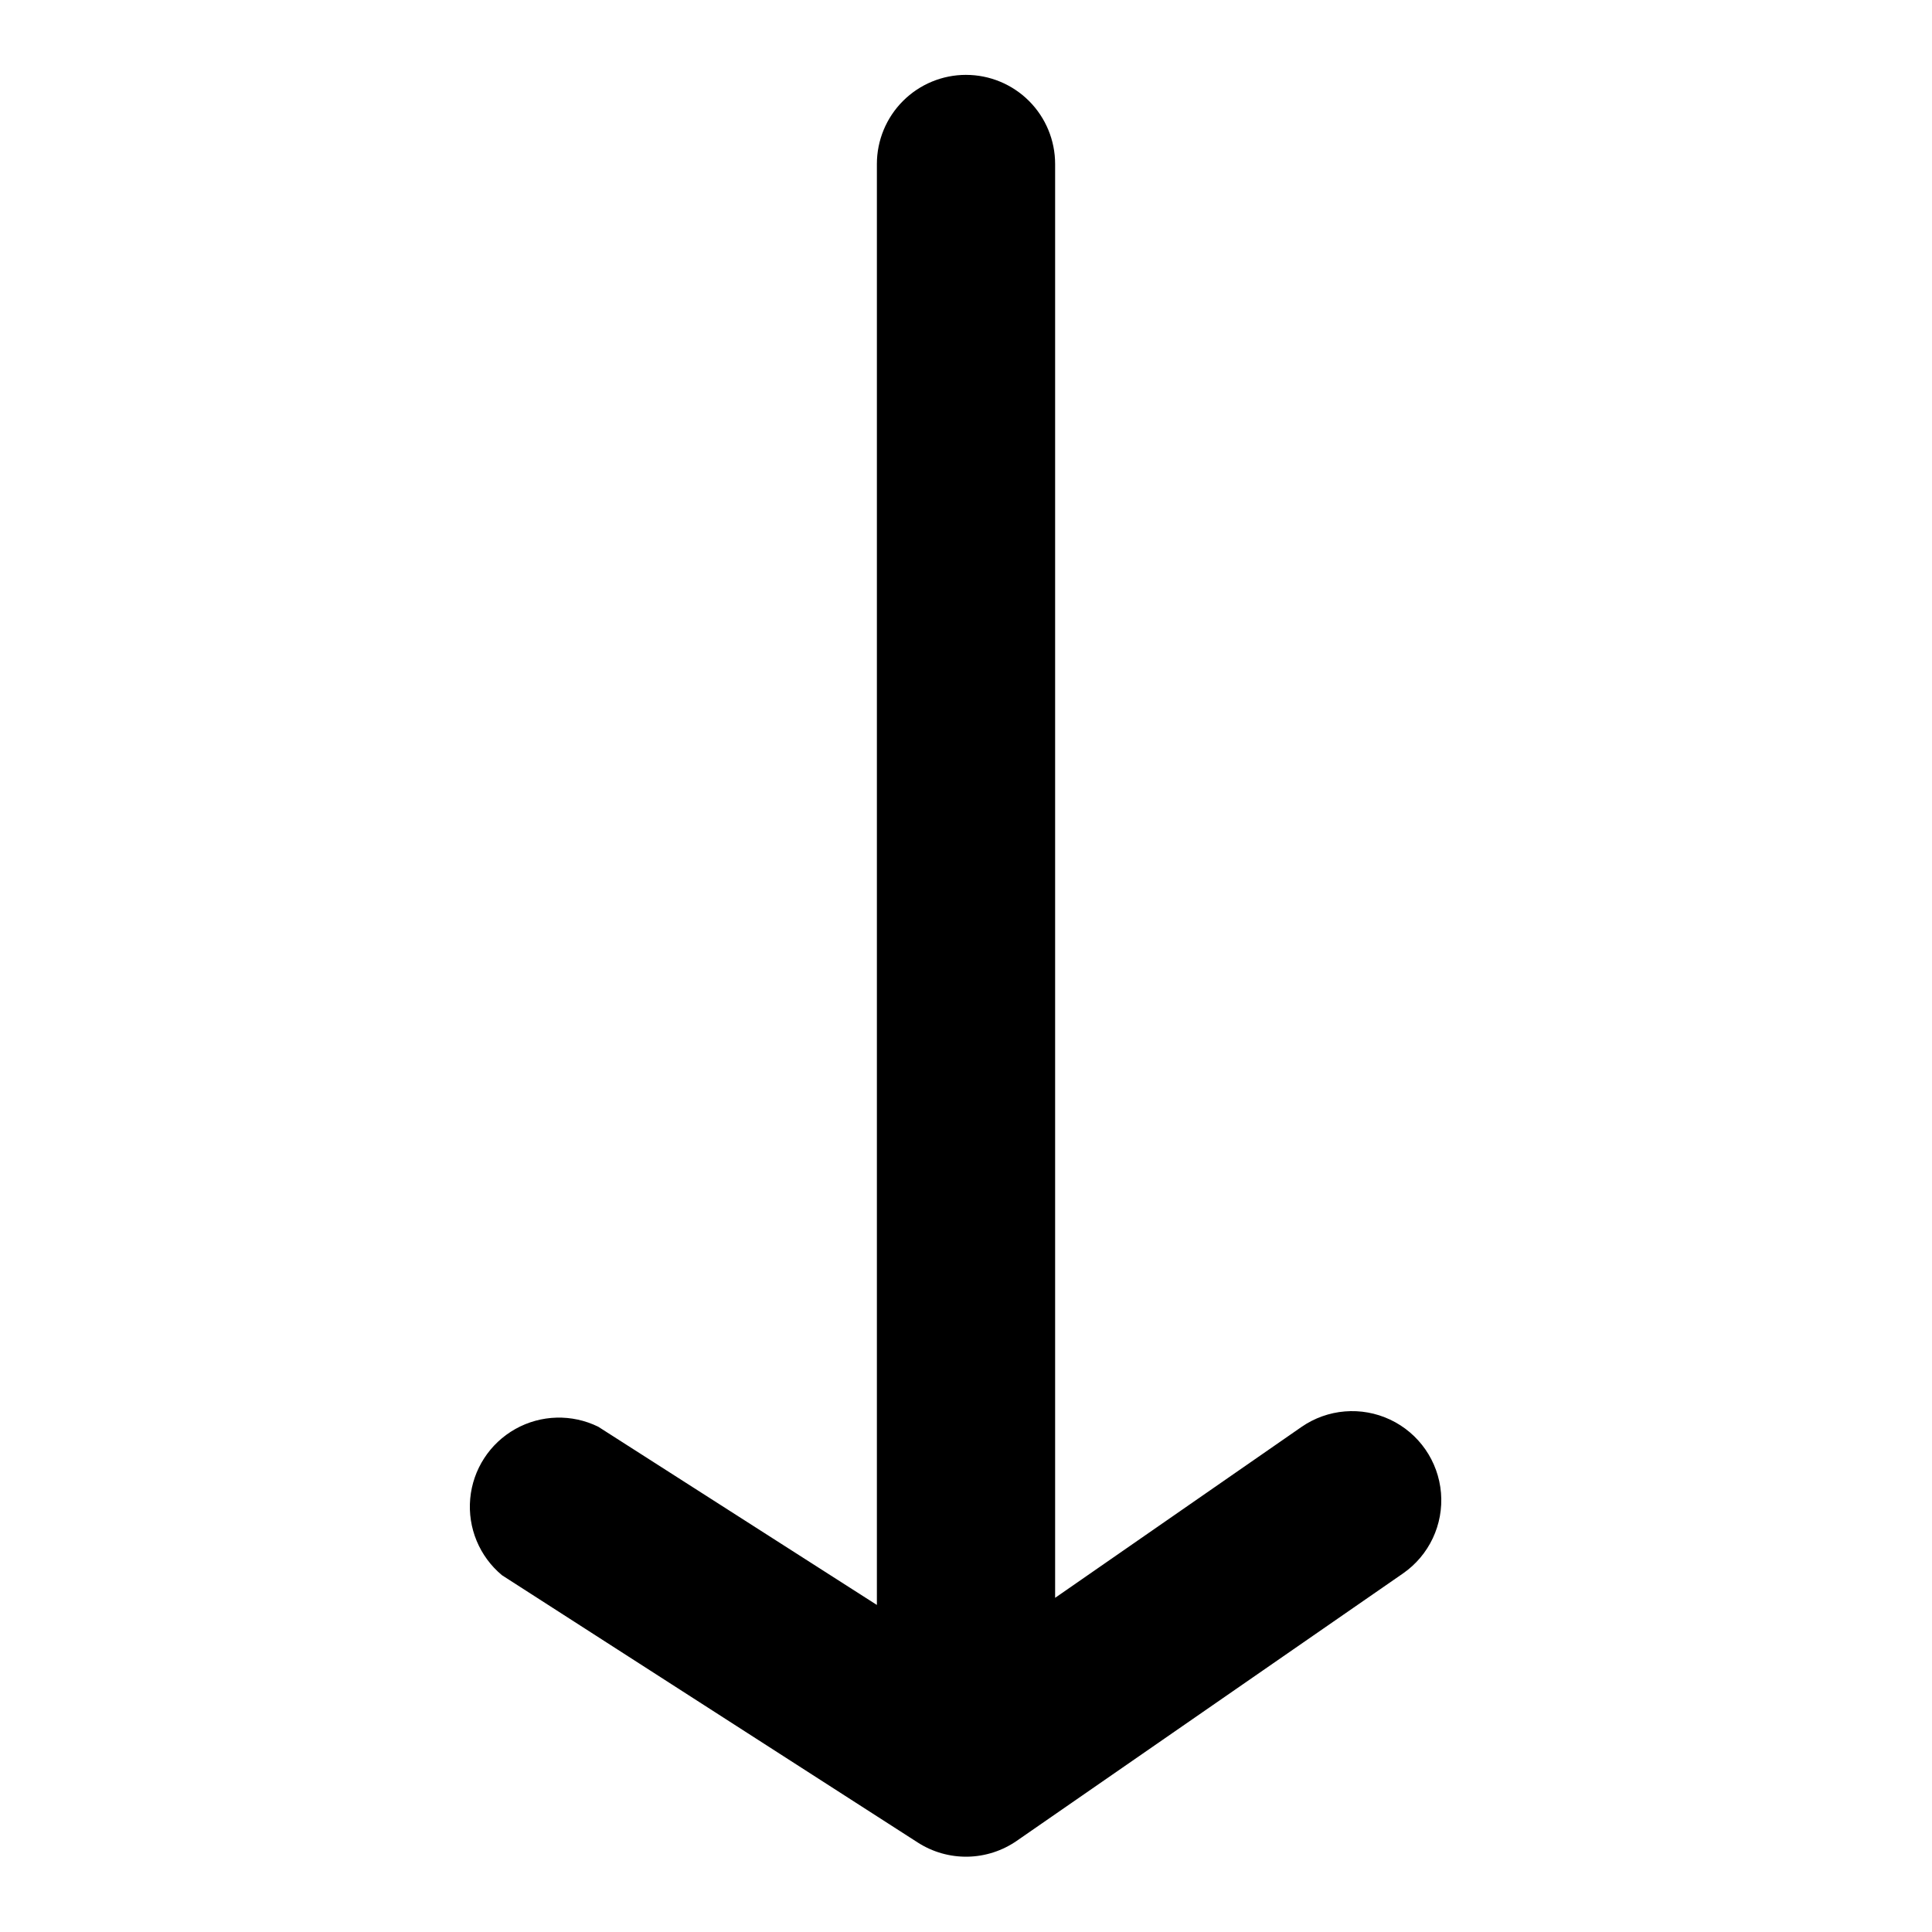<?xml version="1.0" encoding="UTF-8"?>
<!-- Uploaded to: ICON Repo, www.iconrepo.com, Generator: ICON Repo Mixer Tools -->
<svg fill="#000000" width="800px" height="800px" version="1.1" viewBox="144 144 512 512" xmlns="http://www.w3.org/2000/svg">
 <path d="m400 163.84c-6.266 0-12.273 2.488-16.699 6.918-4.43 4.43-6.918 10.438-6.918 16.699v381.87l-73.84-47.23c-6.977-3.426-15.195-3.199-21.977 0.605-6.777 3.809-11.25 10.707-11.953 18.449-0.707 7.742 2.445 15.336 8.426 20.305l110.21 70.848c3.926 2.519 8.512 3.82 13.18 3.738 4.664-0.086 9.199-1.551 13.035-4.211l102.34-70.848c6.934-4.809 10.773-12.949 10.074-21.359-0.699-8.406-5.832-15.805-13.461-19.402-7.633-3.602-16.605-2.856-23.535 1.953l-65.262 45.266v-379.98c0-6.262-2.488-12.27-6.914-16.699-4.43-4.43-10.438-6.918-16.699-6.918z"/>
</svg>